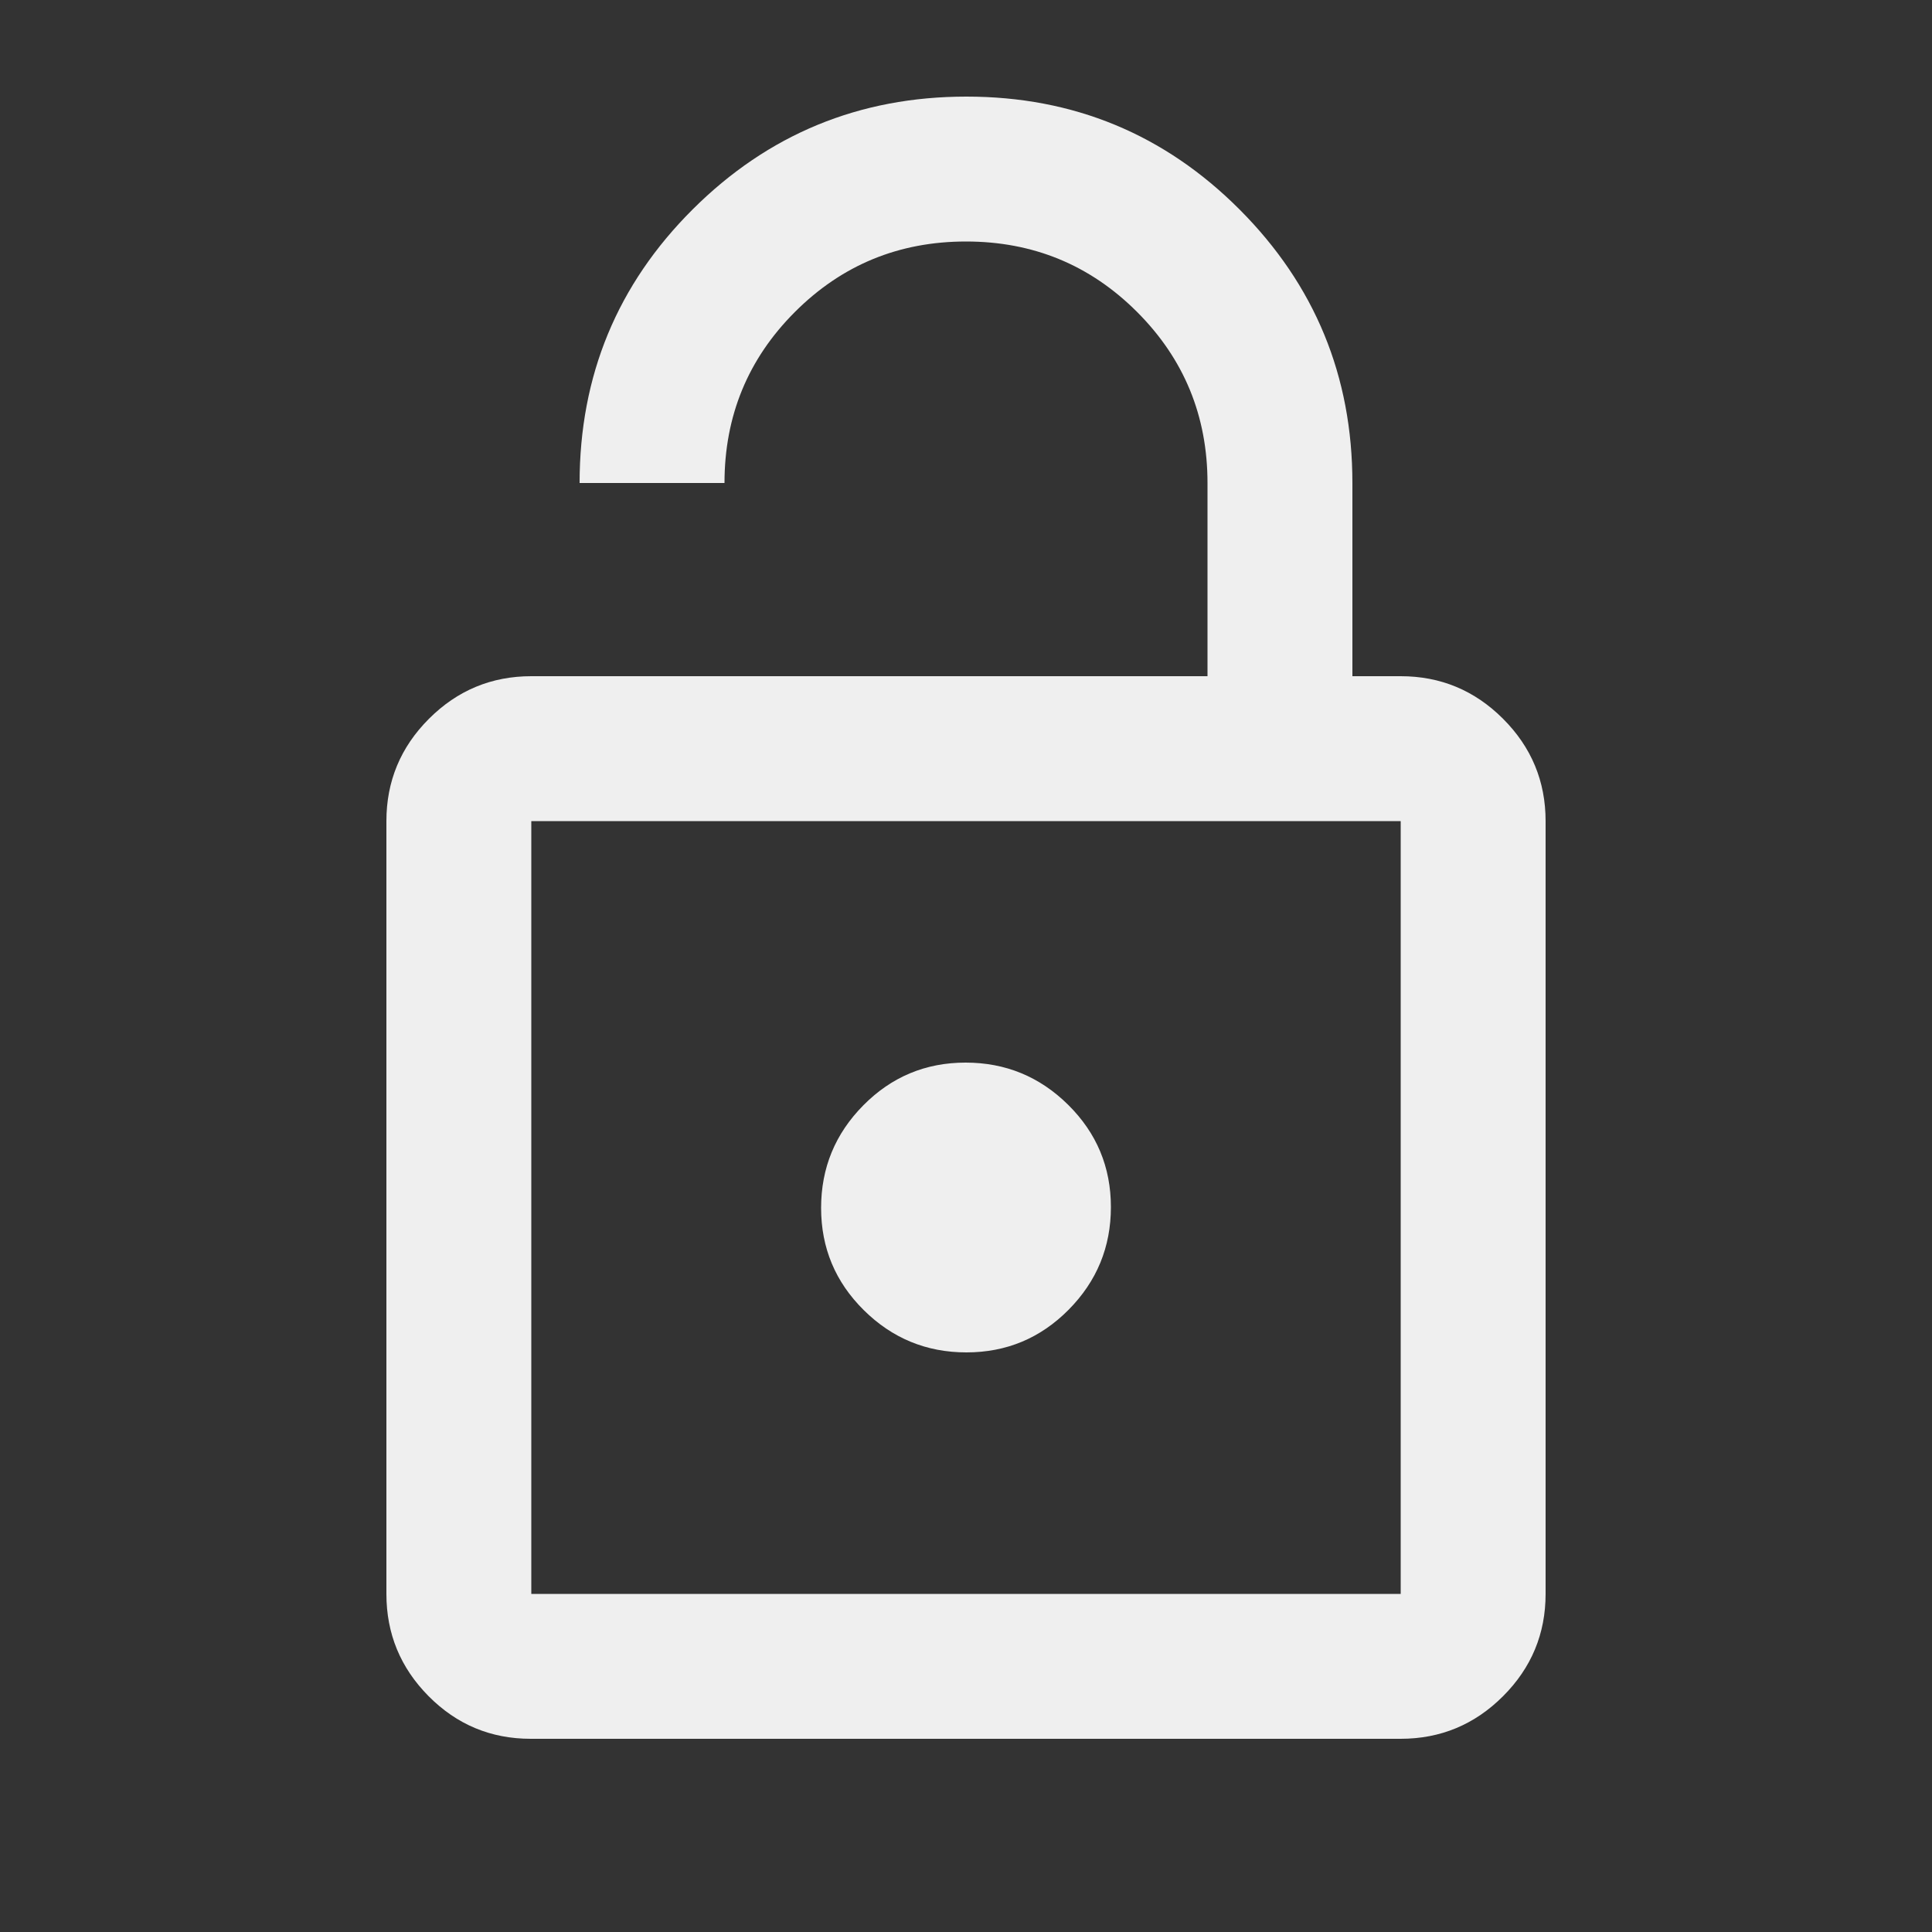 <svg xmlns="http://www.w3.org/2000/svg" height="20px" viewBox="0 -960 960 960" width="20px" fill="#EFEFEF"><rect x="0" y="-960" width="960" height="960" fill="#333333" stroke="none"/><path d="M264-624h336v-96q0-50-35-85t-85-35q-50 0-85 35t-35 85h-72q0-80 56.23-136 56.22-56 136-56Q560-912 616-855.84q56 56.16 56 135.84v96h24q29.7 0 50.85 21.15Q768-581.7 768-552v384q0 29.7-21.16 50.85Q725.68-96 695.96-96H263.72Q234-96 213-117.15T192-168v-384q0-29.7 21.15-50.85Q234.3-624 264-624Zm0 456h432v-384H264v384Zm216.21-120Q510-288 531-309.21t21-51Q552-390 530.79-411t-51-21Q450-432 429-410.79t-21 51Q408-330 429.21-309t51 21ZM264-168v-384 384Z"/></svg>